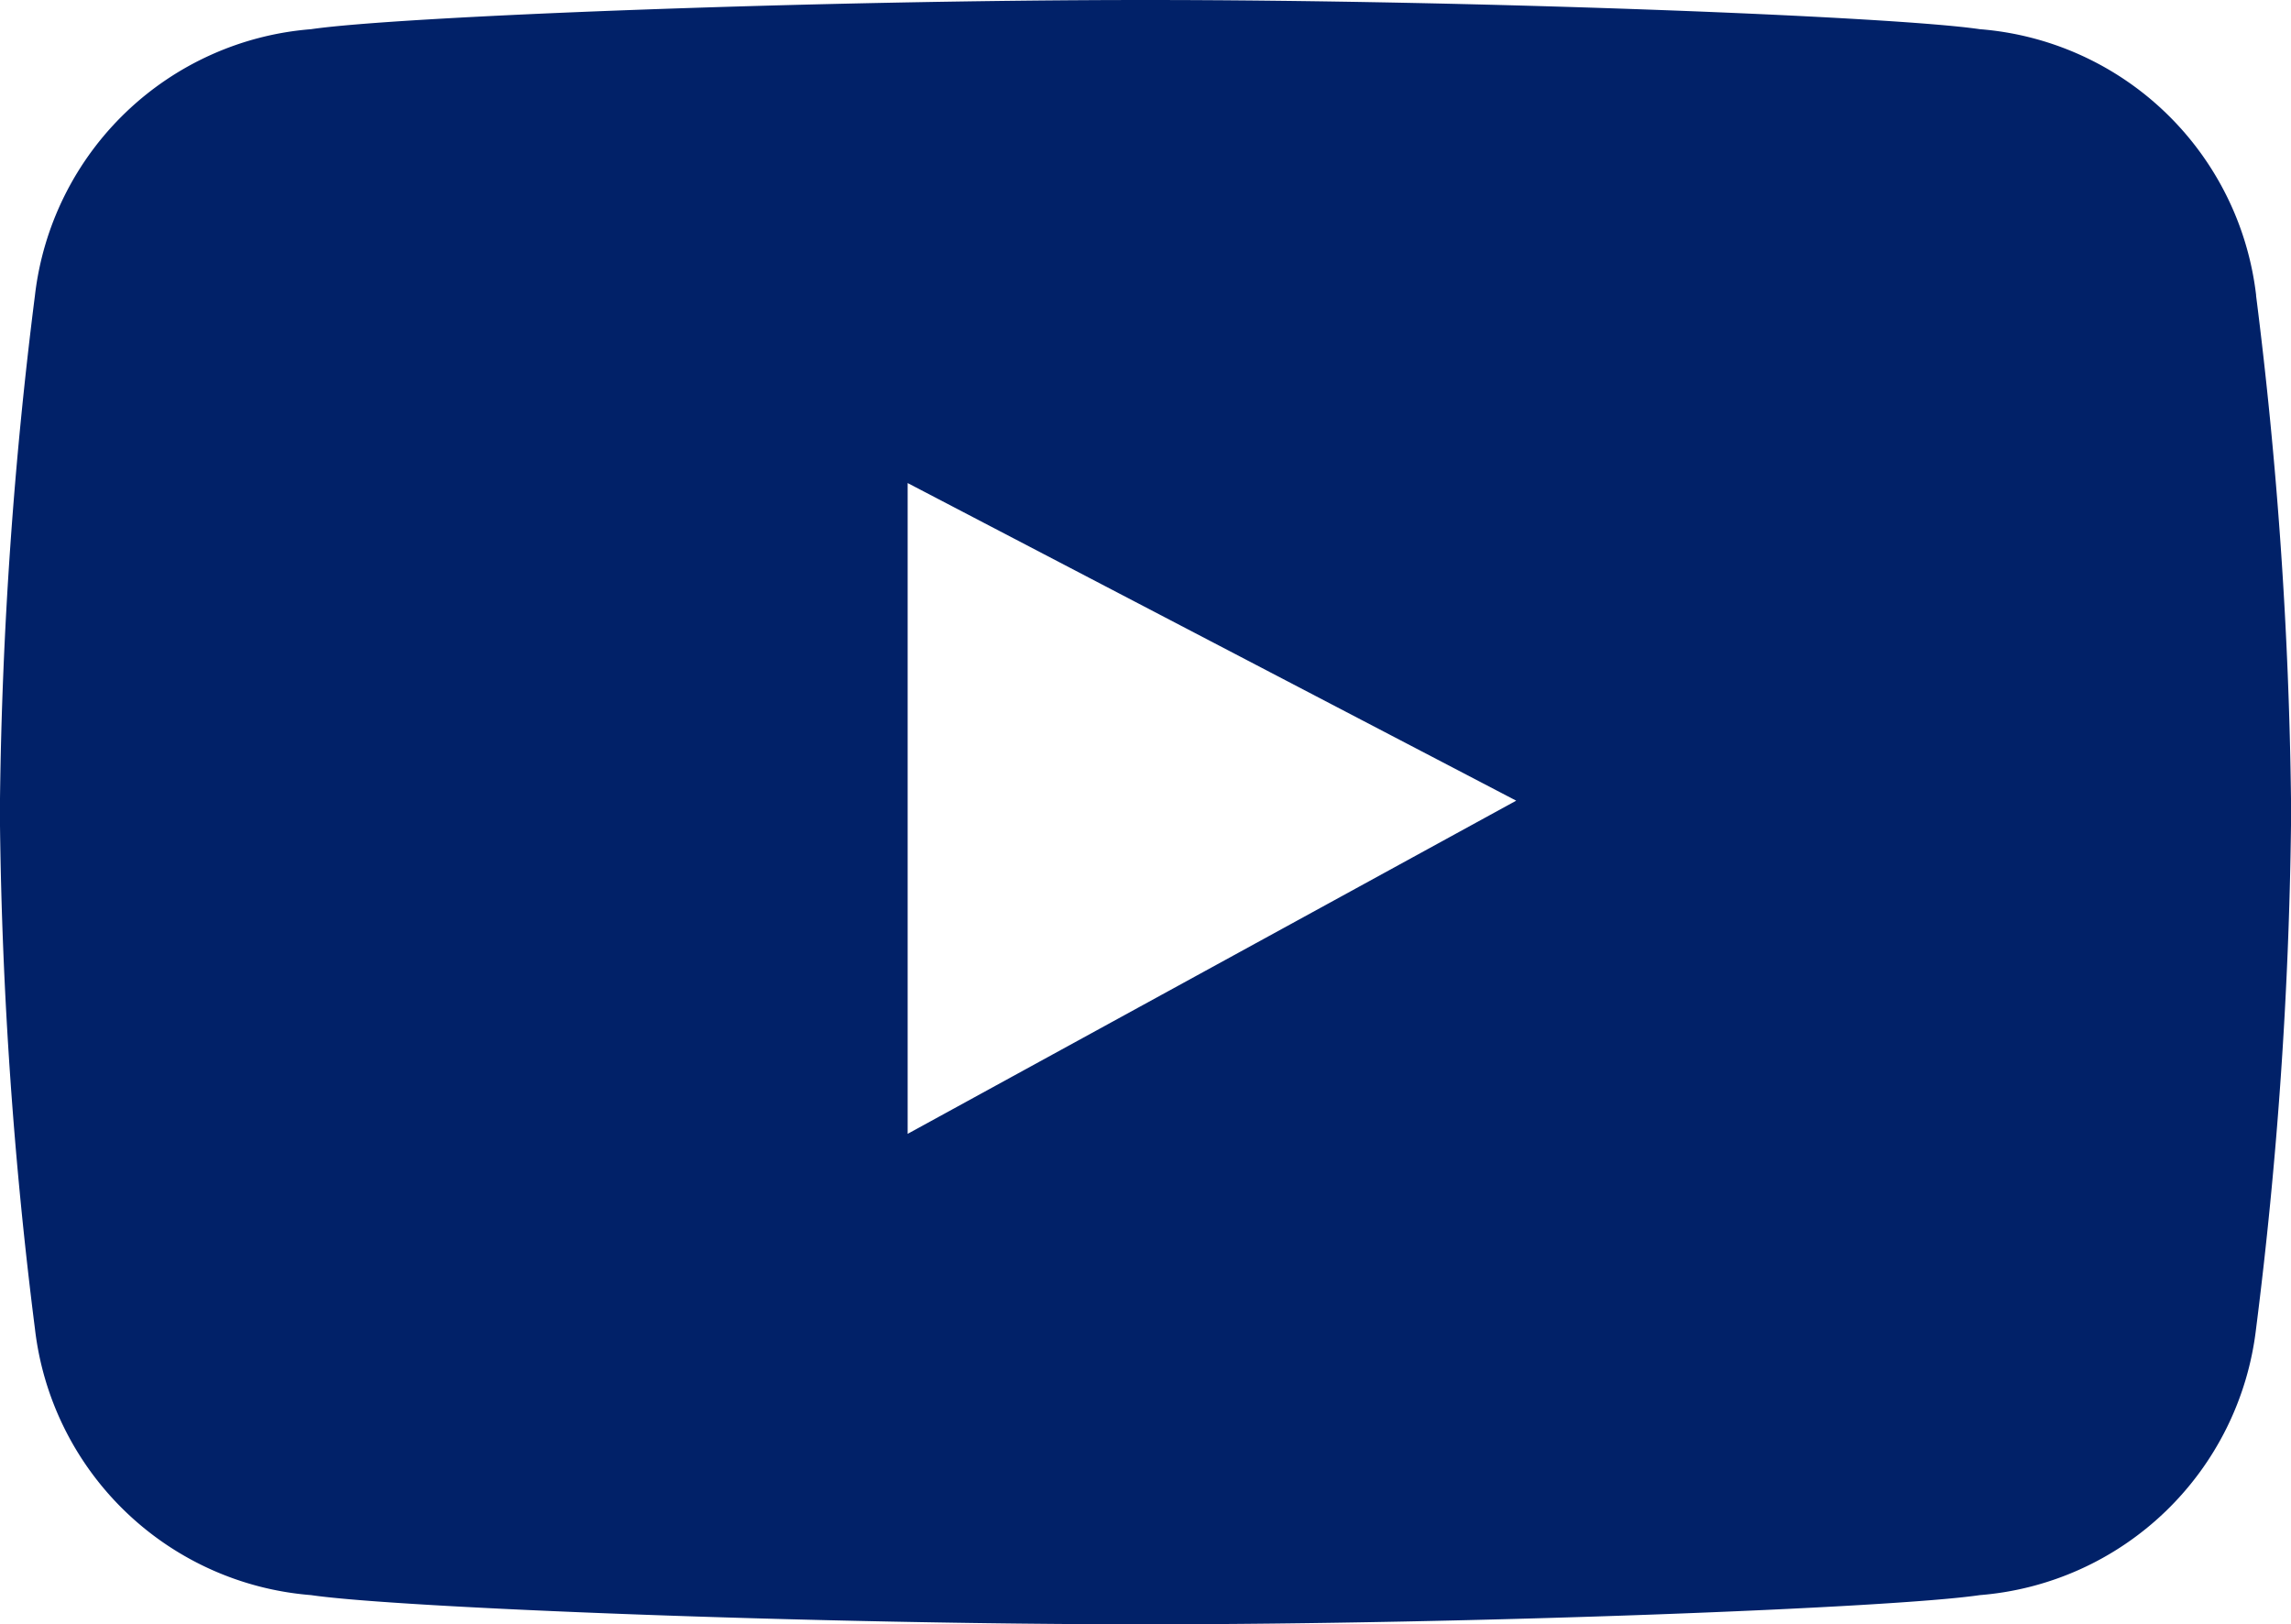 <svg id="Group_82" data-name="Group 82" xmlns="http://www.w3.org/2000/svg" xmlns:xlink="http://www.w3.org/1999/xlink" width="25.039" height="17.75" viewBox="0 0 25.039 17.75">
  <defs>
    <clipPath id="clip-path">
      <rect id="Rectangle_23" data-name="Rectangle 23" width="25.039" height="17.75" fill="#012168"/>
    </clipPath>
  </defs>
  <g id="Group_81" data-name="Group 81" clip-path="url(#clip-path)">
    <path id="Path_84" data-name="Path 84" d="M24.658,3.228A3.3,3.3,0,0,0,21.638.319C20.688.179,16.13,0,12.512,0h.016C8.91,0,4.351.179,3.4.319A3.3,3.3,0,0,0,.382,3.228,48.218,48.218,0,0,0,0,8.728v.294a48.217,48.217,0,0,0,.382,5.5A3.3,3.3,0,0,0,3.4,17.432c.95.139,5.509.319,9.127.319h-.016c3.618,0,8.177-.179,9.127-.319a3.305,3.305,0,0,0,3.019-2.91,48.216,48.216,0,0,0,.382-5.5V8.728a48.218,48.218,0,0,0-.382-5.5M9.92,12.391V5.279L16.571,8.75Z" fill="#012168"/>
  </g>
</svg>
